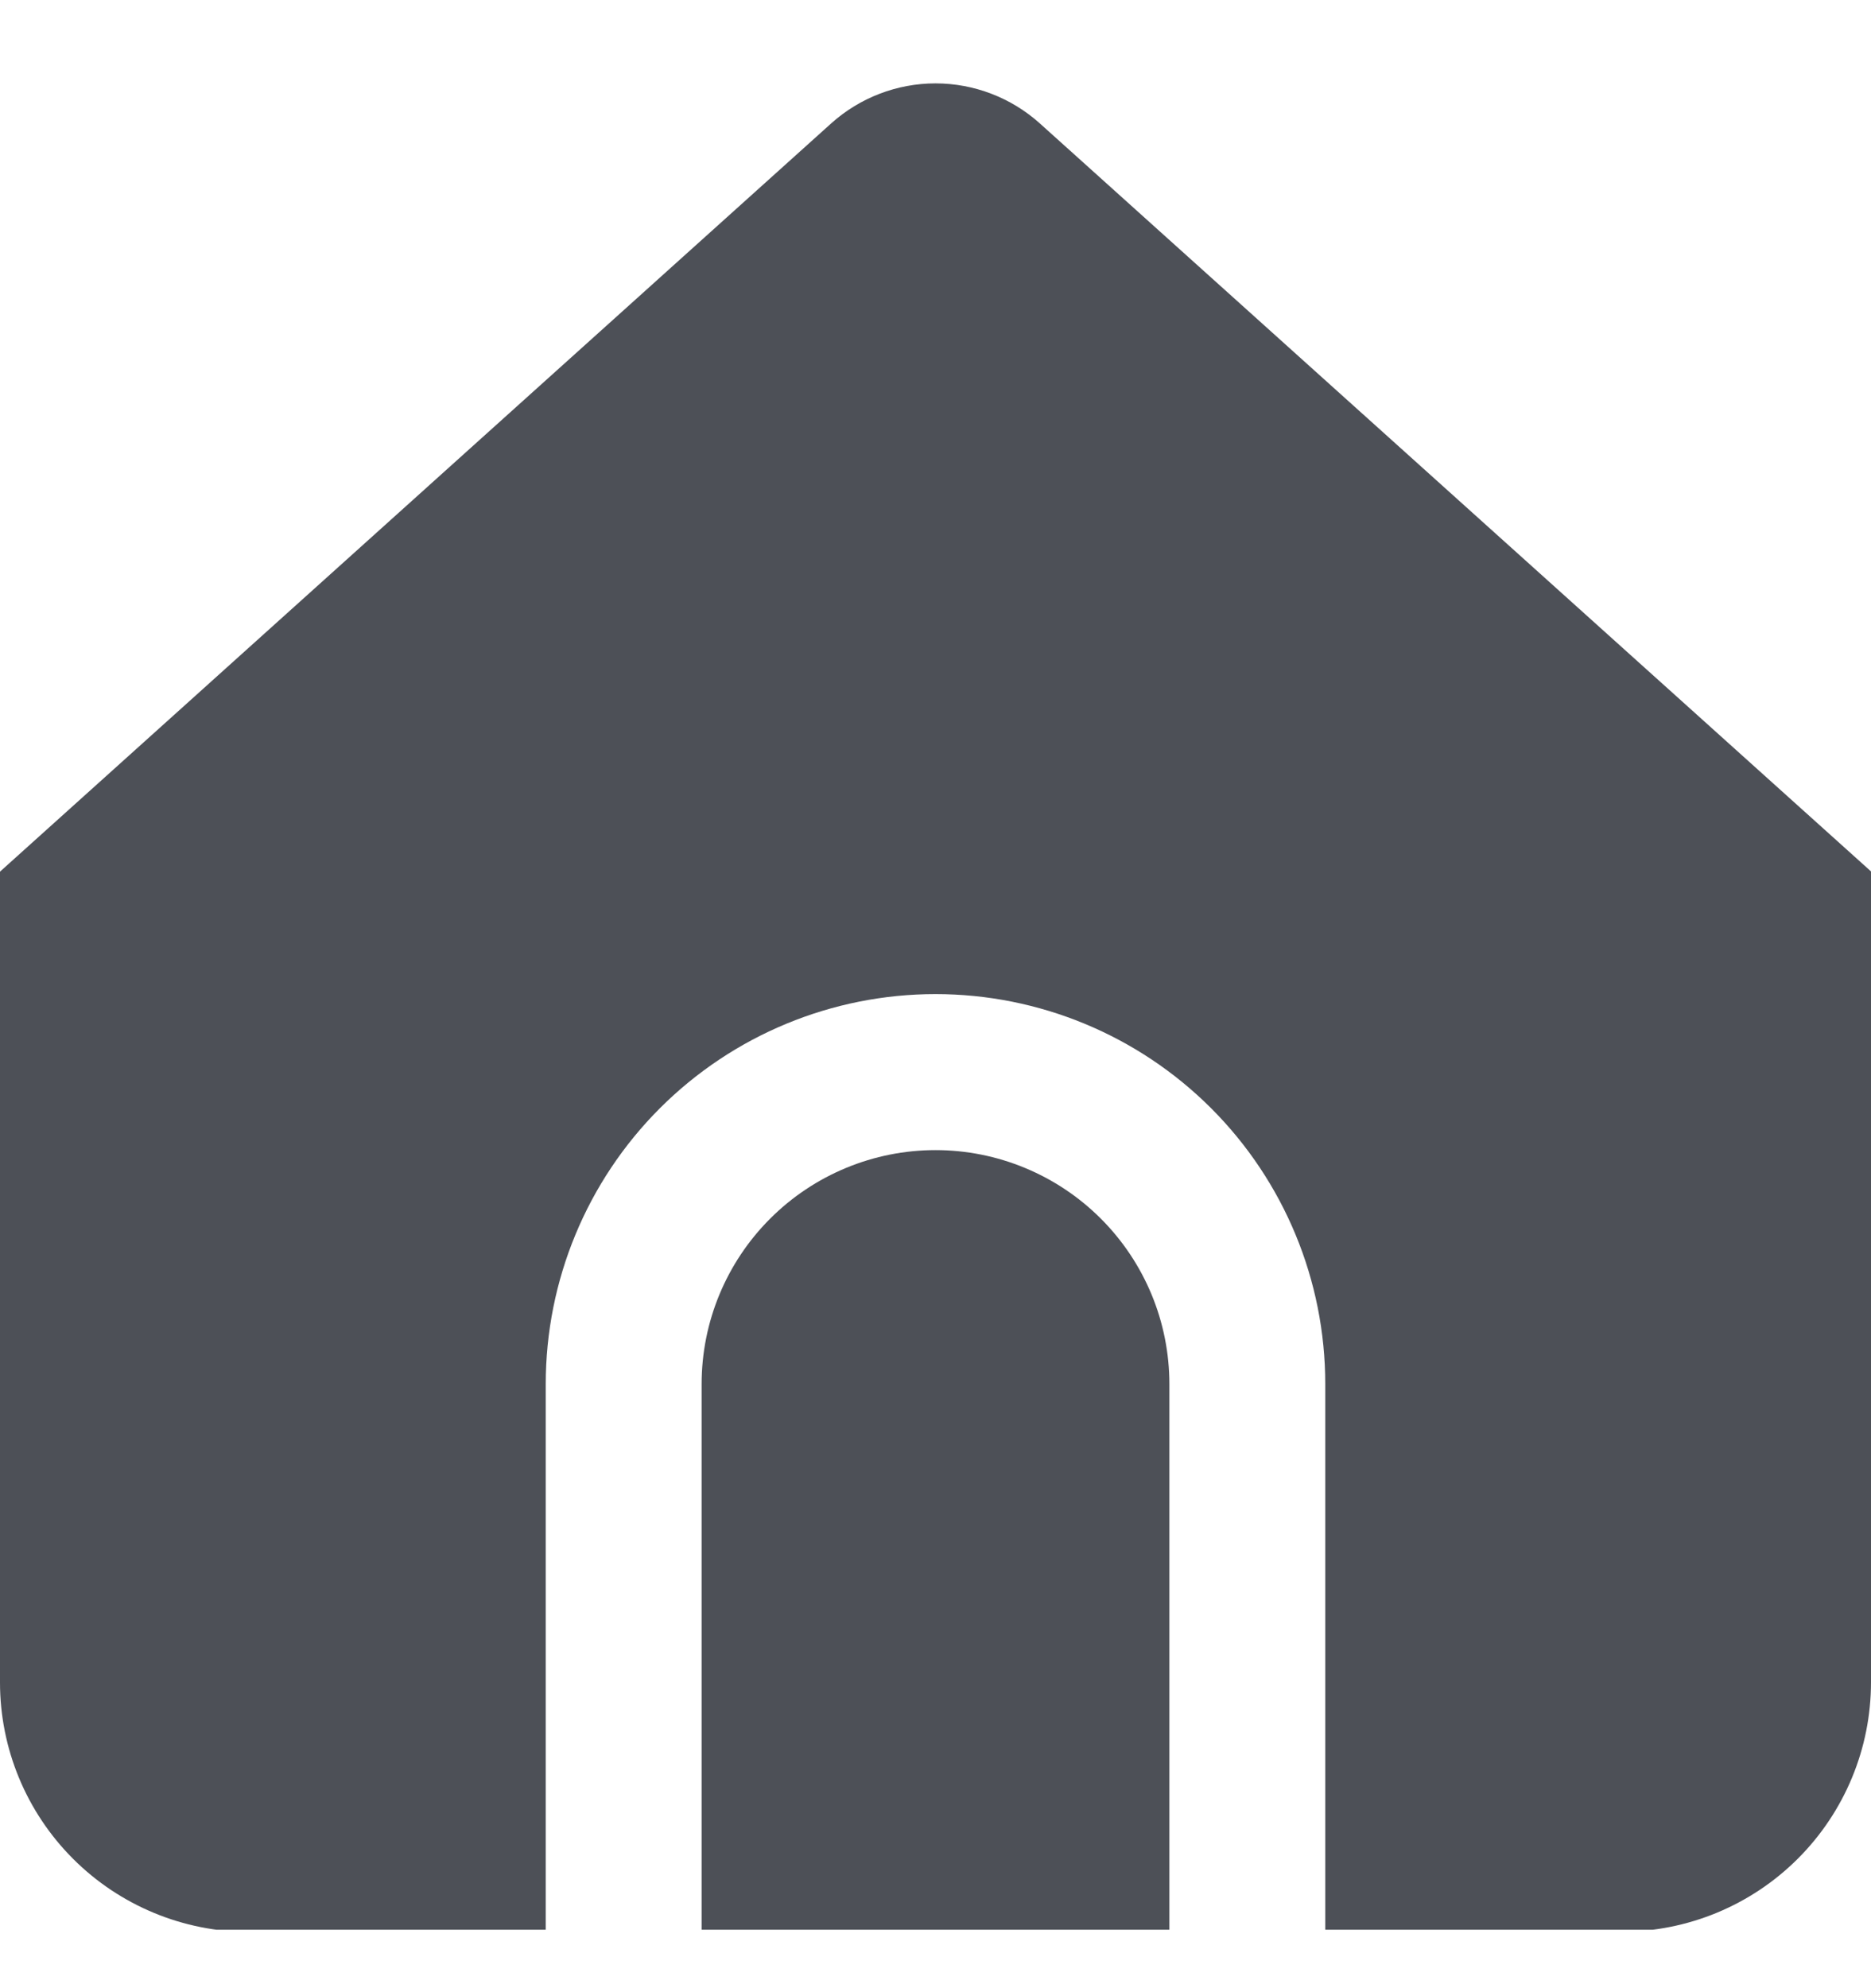 <?xml version="1.0" encoding="UTF-8"?> <svg xmlns="http://www.w3.org/2000/svg" width="16" height="17" viewBox="0 0 16 17" fill="none"> <g clip-path="url(#clip0_322_6013)"> <path d="M8 9.834C7.47 9.834 6.961 10.045 6.586 10.42C6.211 10.795 6 11.303 6 11.834V16.518H10V11.834C10 11.303 9.789 10.795 9.414 10.42C9.039 10.045 8.53 9.834 8 9.834Z" fill="#4D5057"></path> <path d="M8.892 1.055C8.647 0.835 8.329 0.713 8 0.713C7.671 0.713 7.353 0.835 7.108 1.055L0 7.453V14.386C0 14.952 0.225 15.494 0.625 15.894C1.025 16.294 1.568 16.519 2.133 16.519H4.667V11.833C4.667 10.949 5.018 10.101 5.643 9.476C6.268 8.851 7.116 8.5 8 8.5C8.884 8.5 9.732 8.851 10.357 9.476C10.982 10.101 11.333 10.949 11.333 11.833V16.517H13.867C14.432 16.517 14.975 16.292 15.375 15.892C15.775 15.492 16 14.95 16 14.384V7.451L8.892 1.055Z" fill="#4D5057"></path> </g> <defs> <clipPath id="clip0_322_6013"> <rect width="16" height="16" fill="white" transform="translate(0 0.5)"></rect> </clipPath> </defs> </svg> 
